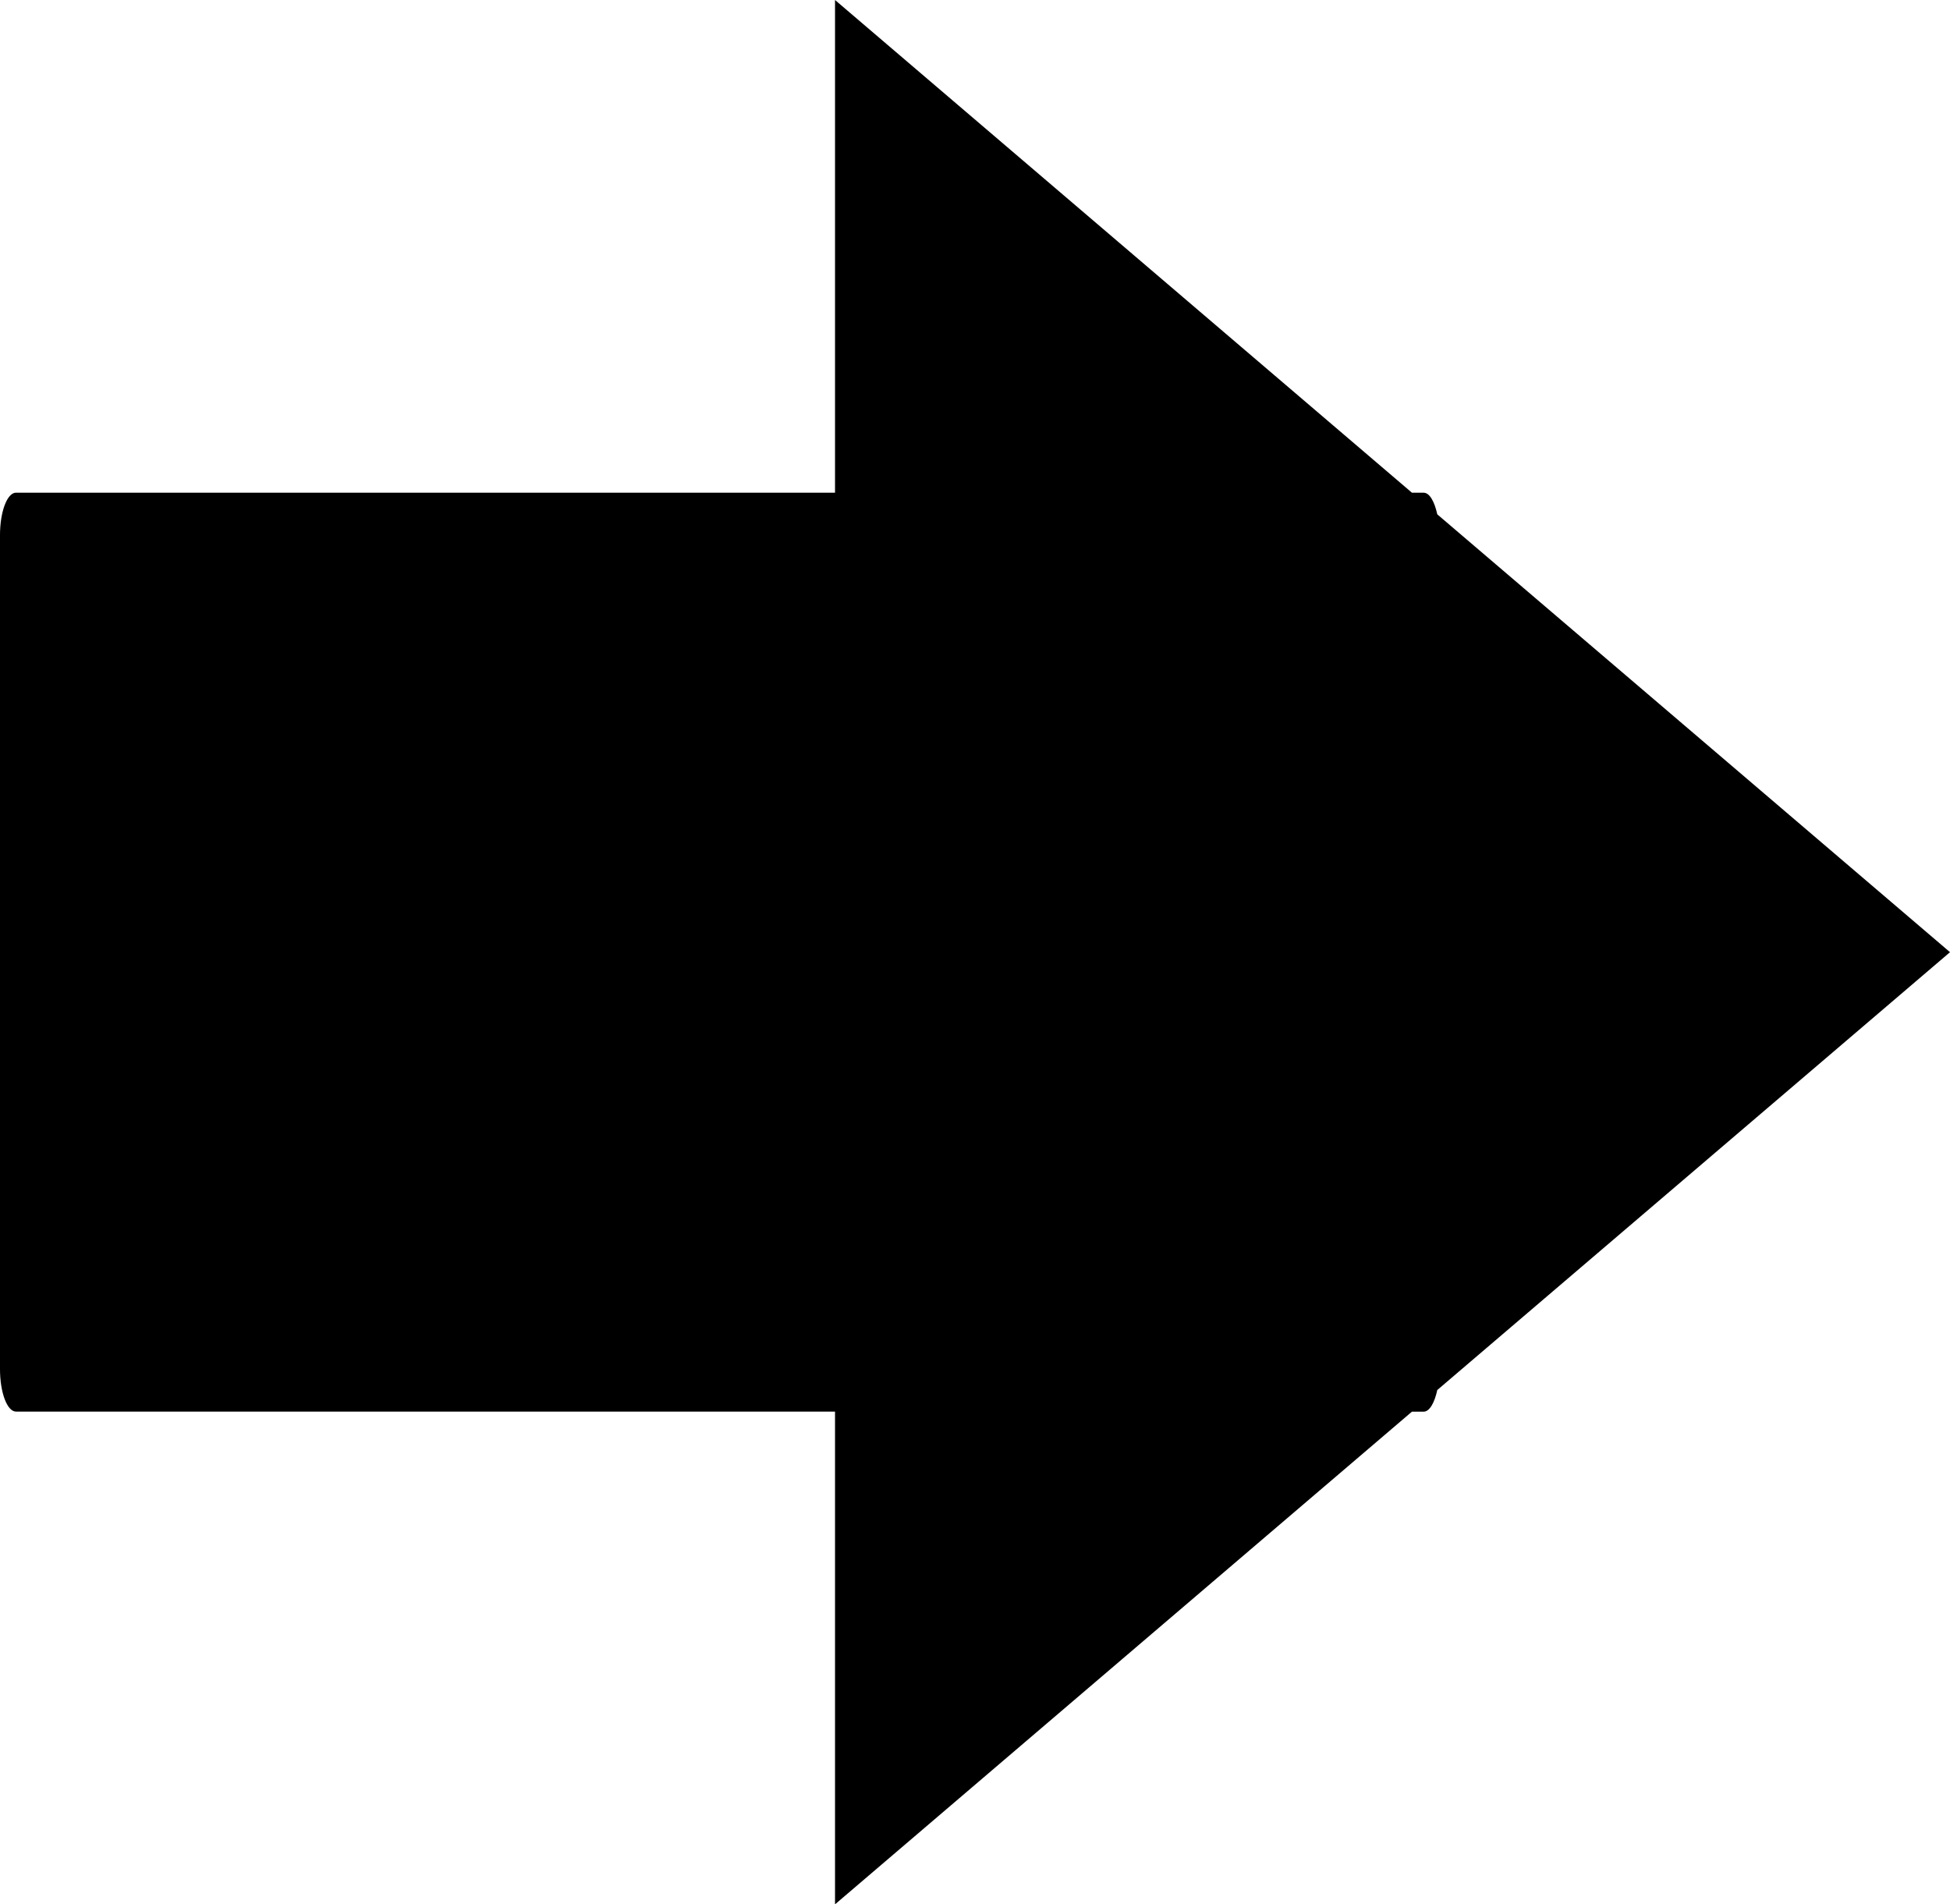 <svg xmlns="http://www.w3.org/2000/svg" width="200" height="195.313" viewBox="0 0 200 195.313"><path d="M100.993,264.985v50.531h-84c-.911,0-1.644,1.951-1.644,4.373v85.5c0,2.422.733,4.373,1.644,4.373h84V460.3l59.172-50.531h1.2c.609,0,1.115-.917,1.4-2.22l52.586-44.905-52.586-44.905c-.284-1.3-.789-2.22-1.4-2.22h-1.2Z" transform="translate(-15.35 -264.985)"/></svg>